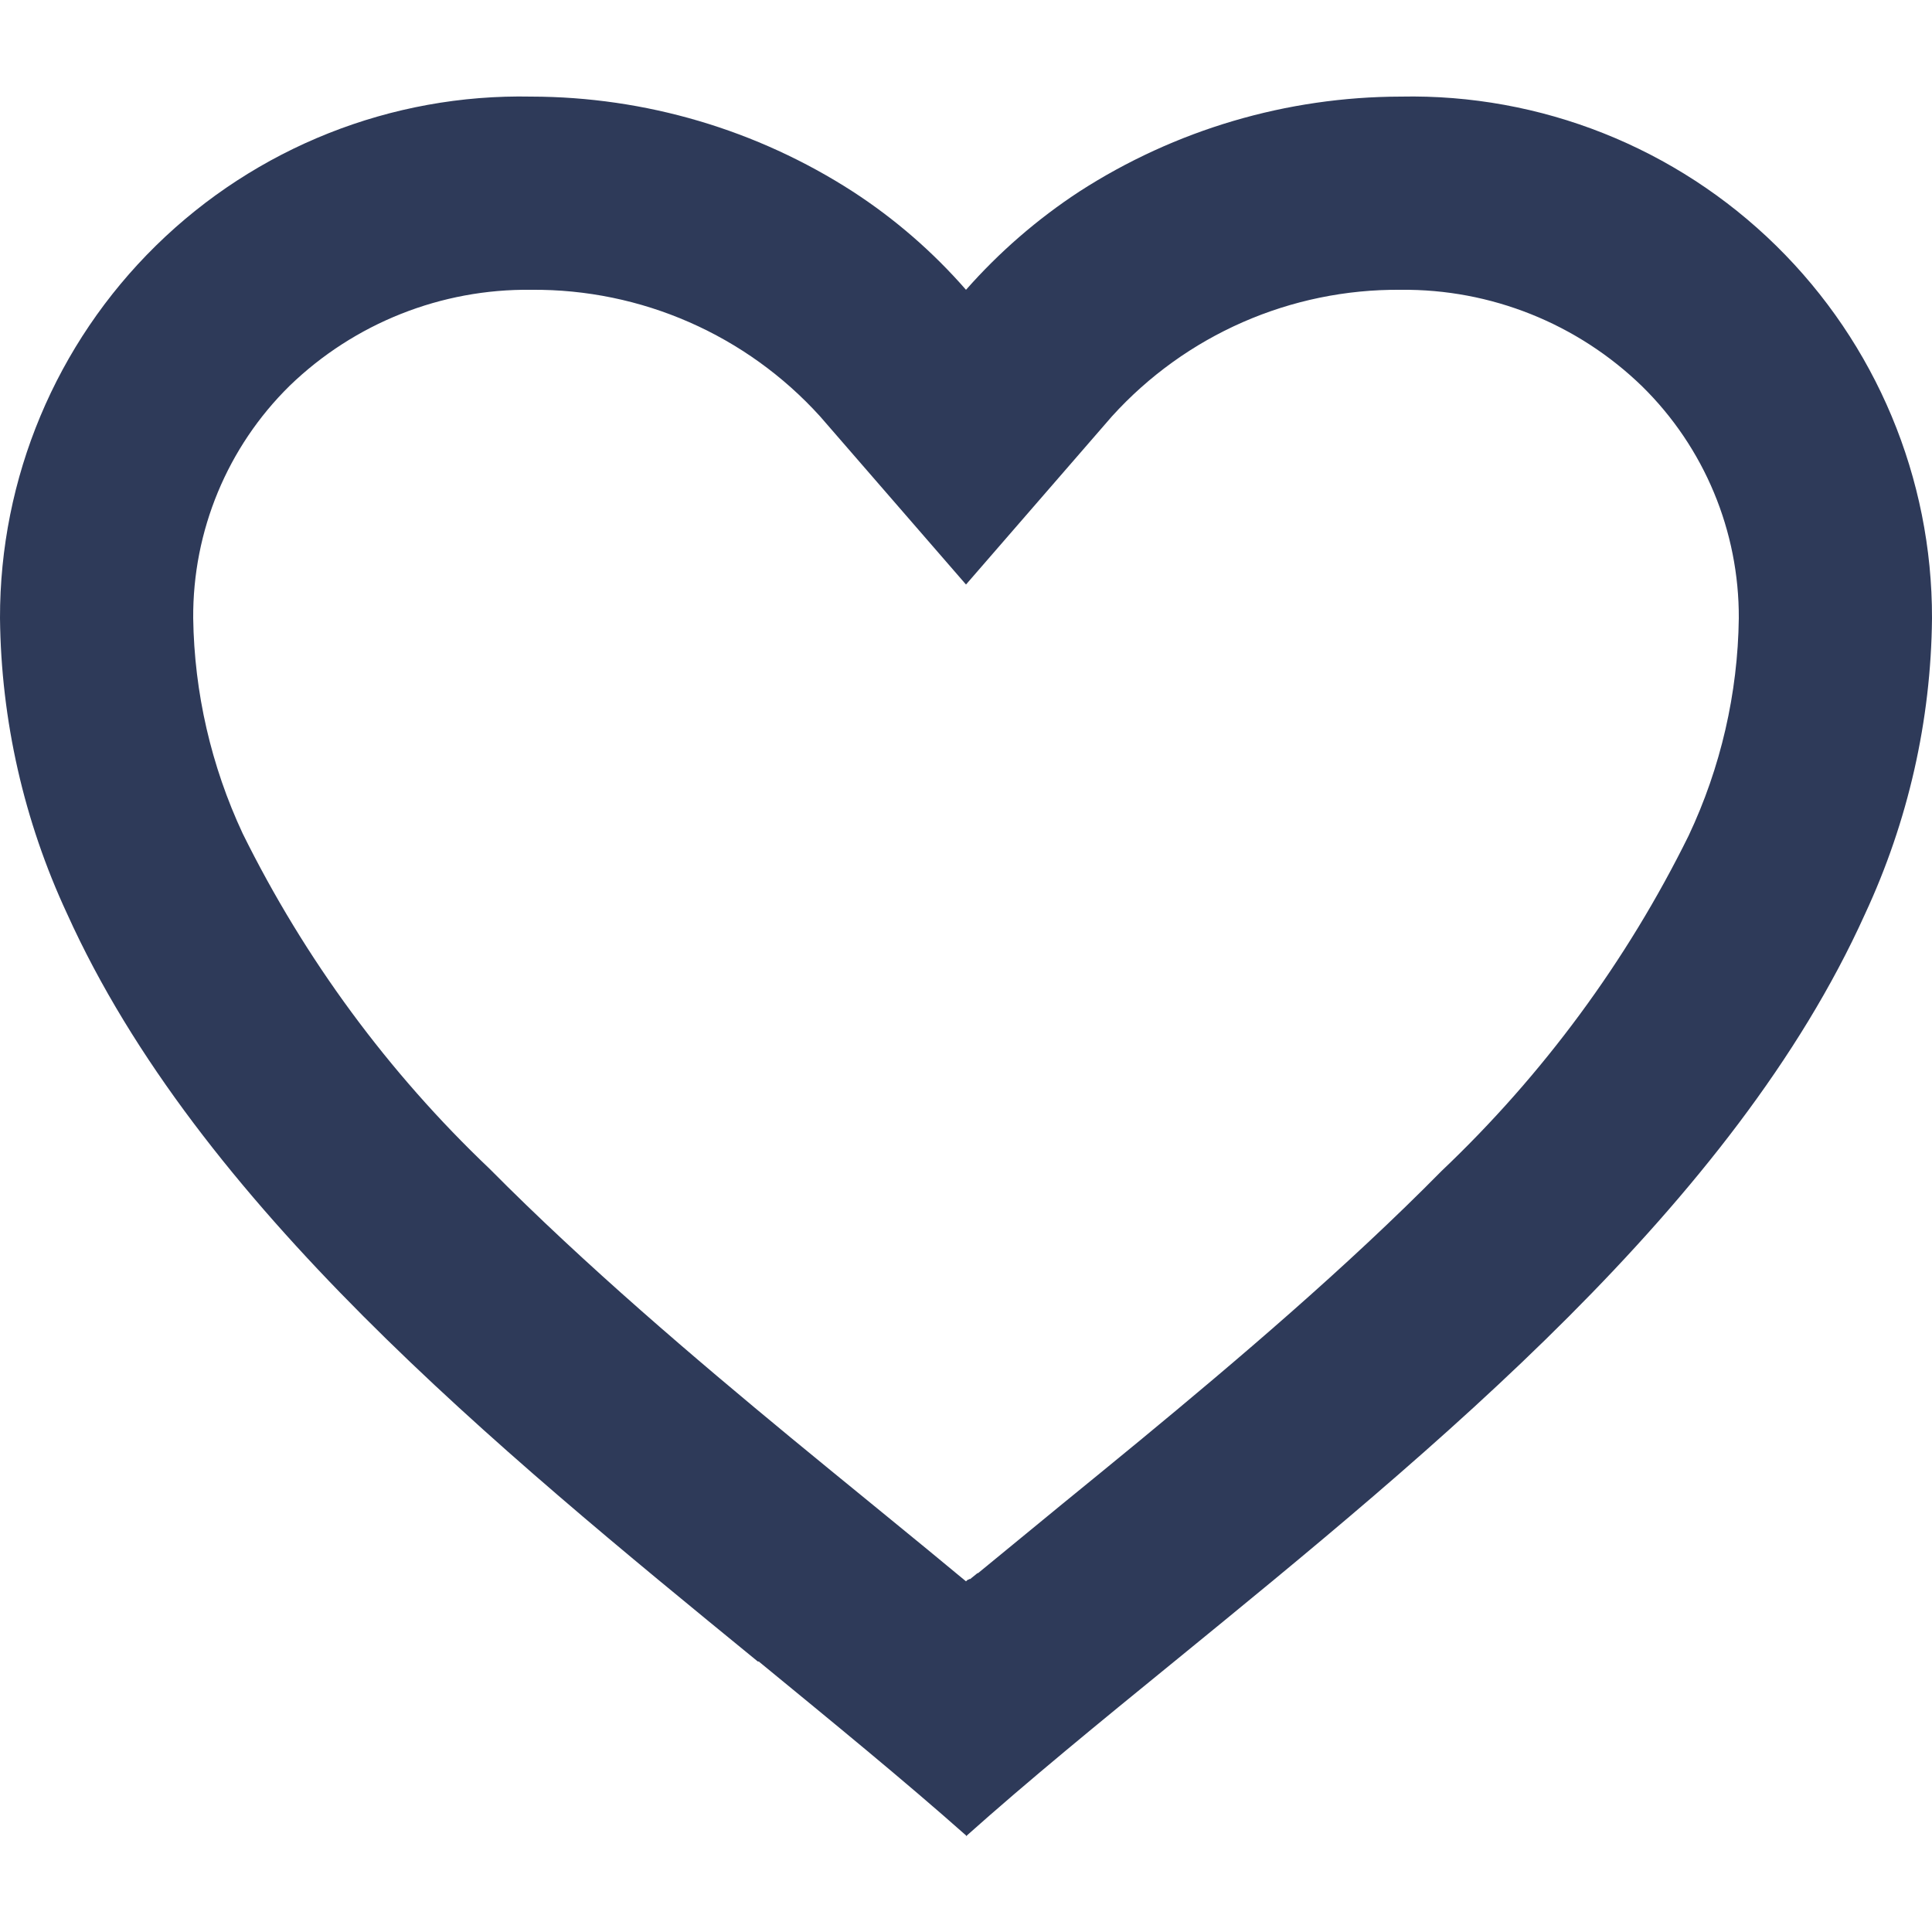 <svg width="20" height="20" viewBox="0 0 20 20" fill="none" xmlns="http://www.w3.org/2000/svg">
<path d="M10 19C9.355 18.428 8.626 17.833 7.855 17.2H7.845C5.13 14.98 2.053 12.468 0.694 9.458C0.248 8.5 0.011 7.457 1.1406e-05 6.4C-0.003 4.949 0.579 3.559 1.614 2.543C2.649 1.527 4.05 0.97 5.5 1C6.681 1.002 7.836 1.343 8.828 1.983C9.264 2.266 9.658 2.608 10 3C10.344 2.61 10.738 2.268 11.173 1.983C12.165 1.343 13.32 1.002 14.5 1C15.95 0.97 17.351 1.527 18.386 2.543C19.421 3.559 20.003 4.949 20 6.4C19.99 7.459 19.753 8.503 19.306 9.463C17.947 12.473 14.871 14.984 12.156 17.2L12.146 17.208C11.374 17.837 10.646 18.432 10.001 19.008L10 19ZM5.5 3C4.569 2.988 3.67 3.345 3 3.992C2.354 4.626 1.994 5.495 2 6.4C2.011 7.17 2.186 7.93 2.512 8.628C3.154 9.927 4.019 11.102 5.069 12.1C6.06 13.1 7.2 14.068 8.186 14.882C8.459 15.107 8.737 15.334 9.015 15.561L9.19 15.704C9.457 15.922 9.733 16.148 10 16.37L10.013 16.358L10.019 16.353H10.025L10.034 16.346H10.039H10.044L10.062 16.331L10.103 16.298L10.11 16.292L10.121 16.284H10.127L10.136 16.276L10.8 15.731L10.974 15.588C11.255 15.359 11.533 15.132 11.806 14.907C12.792 14.093 13.933 13.126 14.924 12.121C15.974 11.124 16.84 9.949 17.481 8.65C17.813 7.946 17.99 7.178 18 6.4C18.004 5.498 17.643 4.632 17 4C16.331 3.35 15.433 2.99 14.5 3C13.362 2.99 12.274 3.467 11.51 4.311L10 6.051L8.49 4.311C7.726 3.467 6.638 2.99 5.5 3Z" fill="#2E3A59"/>
</svg>
